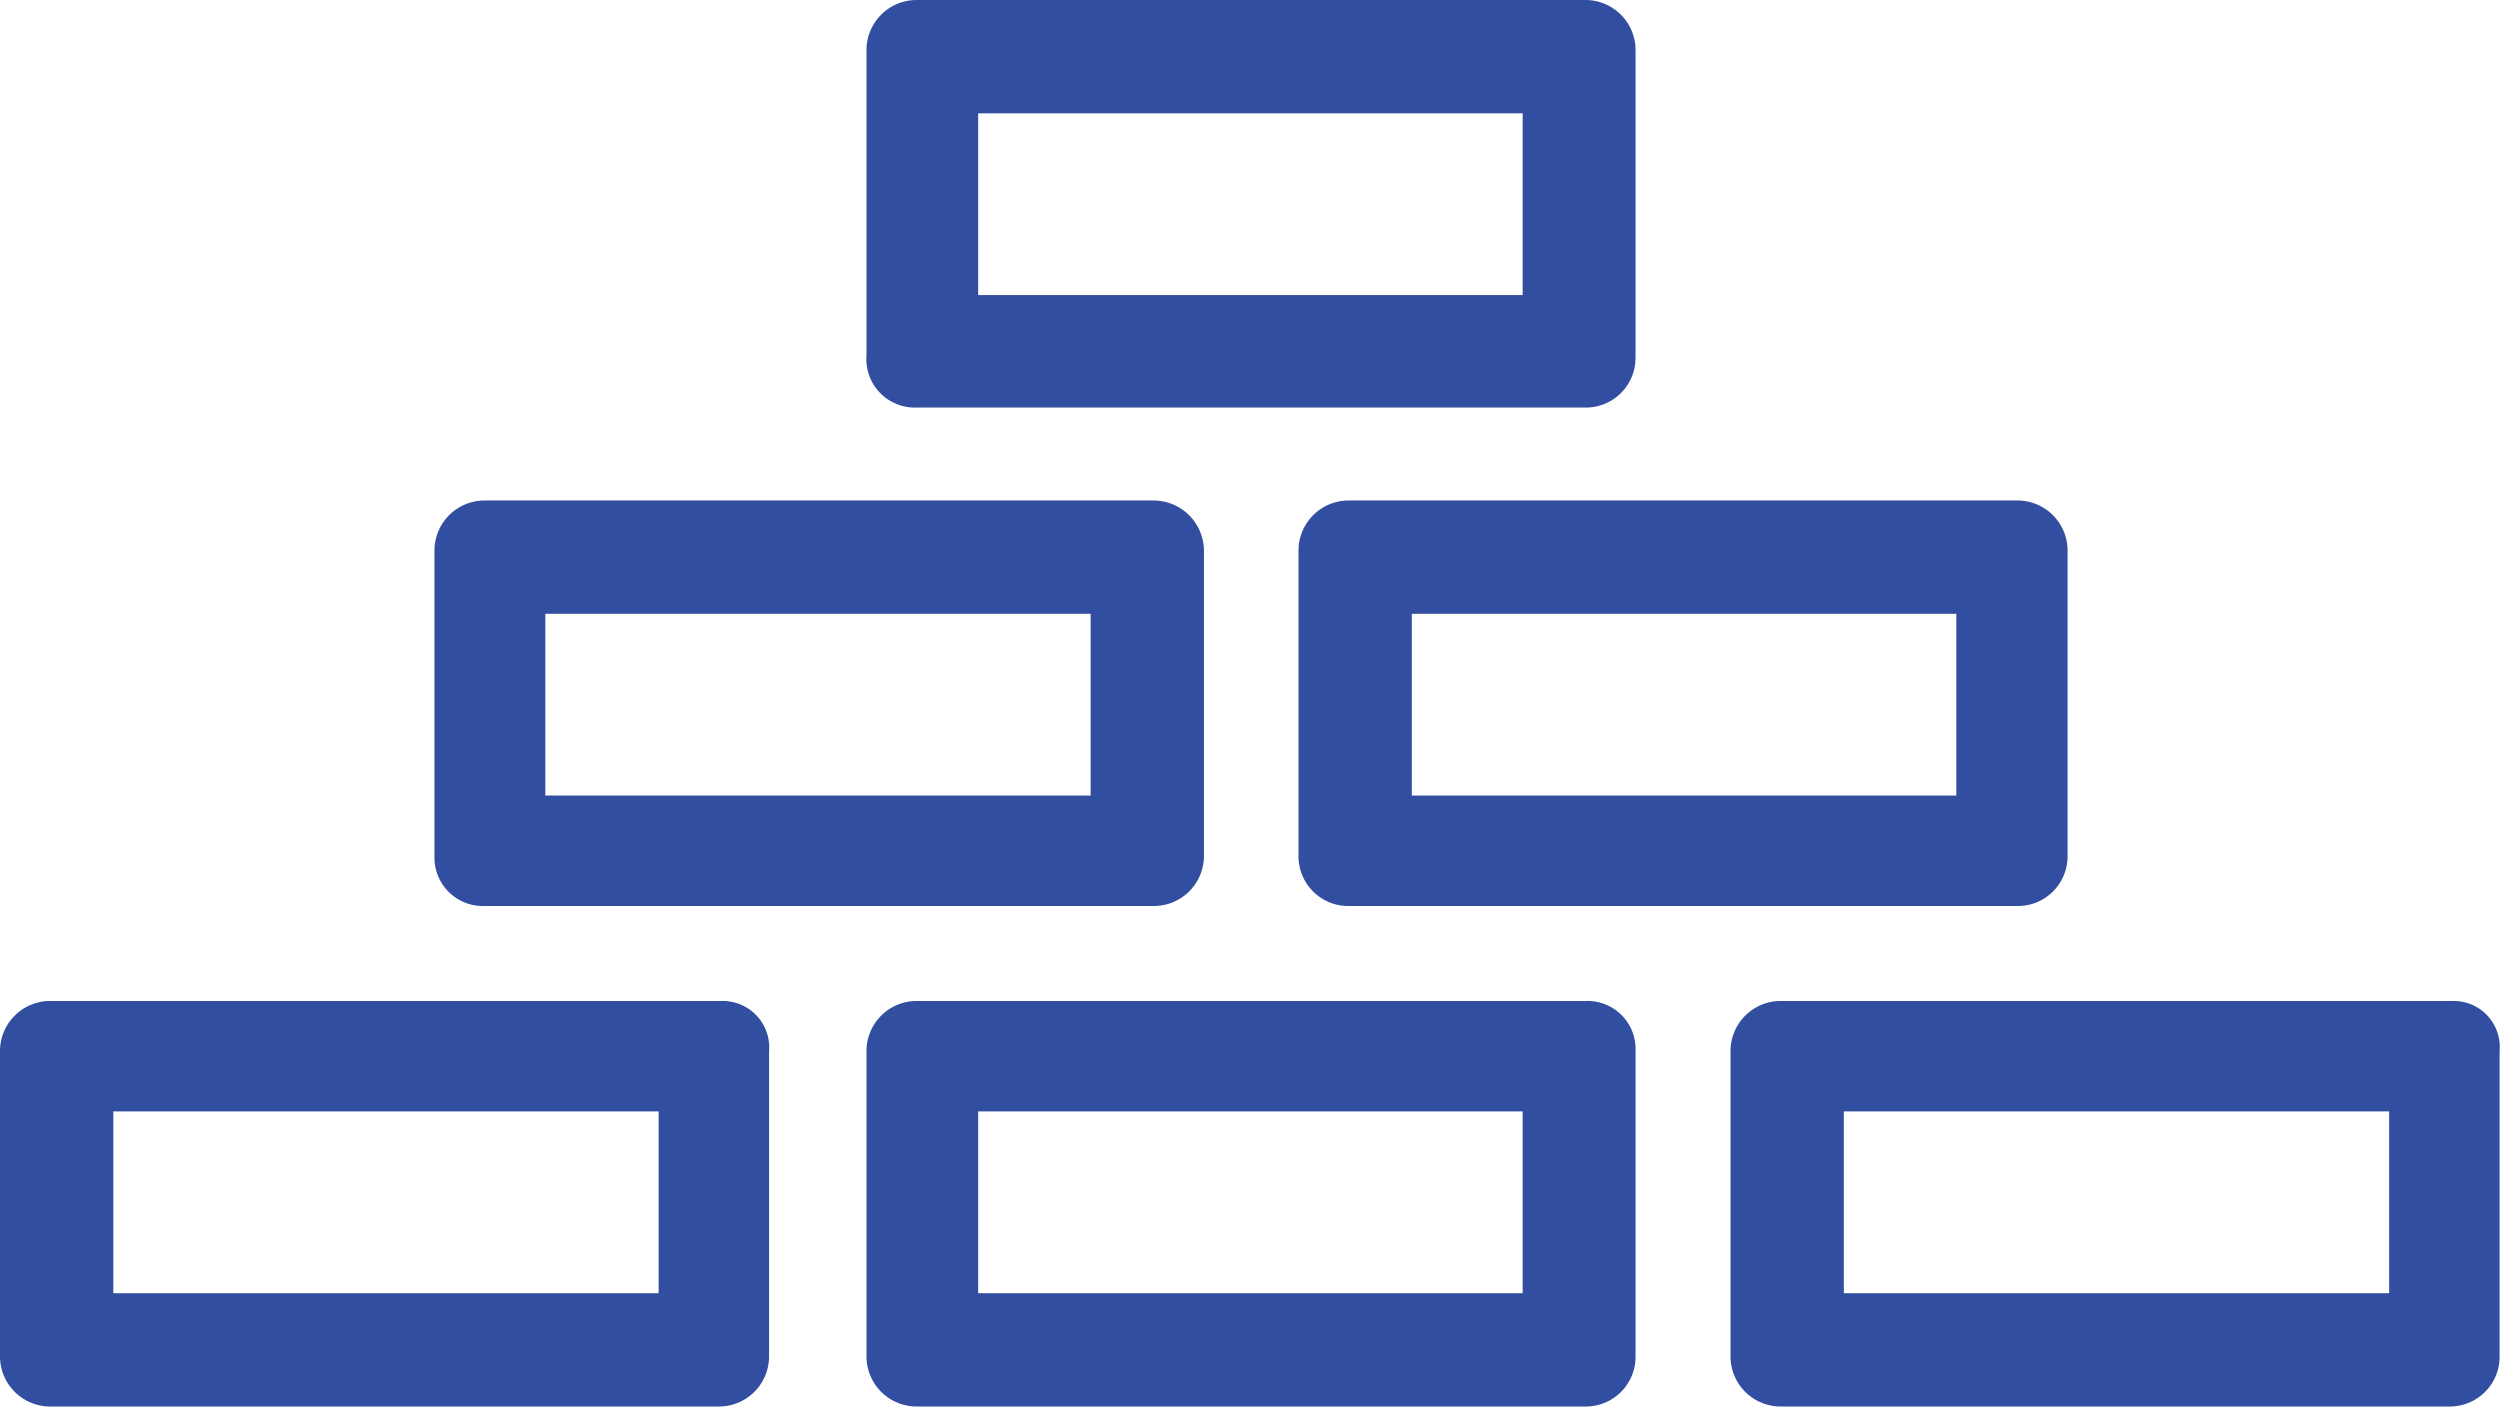 <svg xmlns="http://www.w3.org/2000/svg" viewBox="0 0 61.34 34.51"><defs><style>.cls-1{fill:#324ea0;}</style></defs><title>Gestion-Entregables-03</title><g id="Layer_2" data-name="Layer 2"><g id="Layer_3" data-name="Layer 3"><path class="cls-1" d="M17.71,24.56H1.23A1.23,1.23,0,0,0,0,25.79v7.49a1.23,1.23,0,0,0,1.23,1.23H17.64a1.23,1.23,0,0,0,1.23-1.23V25.79A1.14,1.14,0,0,0,17.71,24.56Zm-1.55,7.17H2.78V27.27H16.16Z"/><path class="cls-1" d="M38.91,24.56H22.49a1.23,1.23,0,0,0-1.23,1.23v7.49a1.23,1.23,0,0,0,1.23,1.23H38.91a1.22,1.22,0,0,0,1.22-1.23V25.79A1.18,1.18,0,0,0,38.91,24.56Zm-1.49,7.17H24V27.27H37.36v4.46Z"/><path class="cls-1" d="M60.17,24.56H43.69a1.23,1.23,0,0,0-1.23,1.23v7.49a1.23,1.23,0,0,0,1.23,1.23H60.11a1.22,1.22,0,0,0,1.22-1.23V25.79A1.13,1.13,0,0,0,60.17,24.56Zm-1.55,7.17H45.24V27.27H58.62Z"/><path class="cls-1" d="M22.49,10H38.91a1.22,1.22,0,0,0,1.22-1.23V1.23A1.23,1.23,0,0,0,38.91,0H22.49a1.23,1.23,0,0,0-1.23,1.23V8.72A1.19,1.19,0,0,0,22.49,10ZM24,2.78H37.36V7.24H24Z"/><path class="cls-1" d="M11.89,22.23H28.31A1.23,1.23,0,0,0,29.54,21V13.51a1.24,1.24,0,0,0-1.23-1.23H11.89a1.23,1.23,0,0,0-1.23,1.23V21A1.19,1.19,0,0,0,11.89,22.23Zm1.49-7.17H26.76v4.46H13.38Z"/><path class="cls-1" d="M31.86,13.51V21a1.22,1.22,0,0,0,1.23,1.23H49.51A1.22,1.22,0,0,0,50.73,21V13.51a1.23,1.23,0,0,0-1.22-1.23H33.09A1.23,1.23,0,0,0,31.86,13.51Zm2.78,1.55H48v4.46H34.64Z"/></g></g></svg>